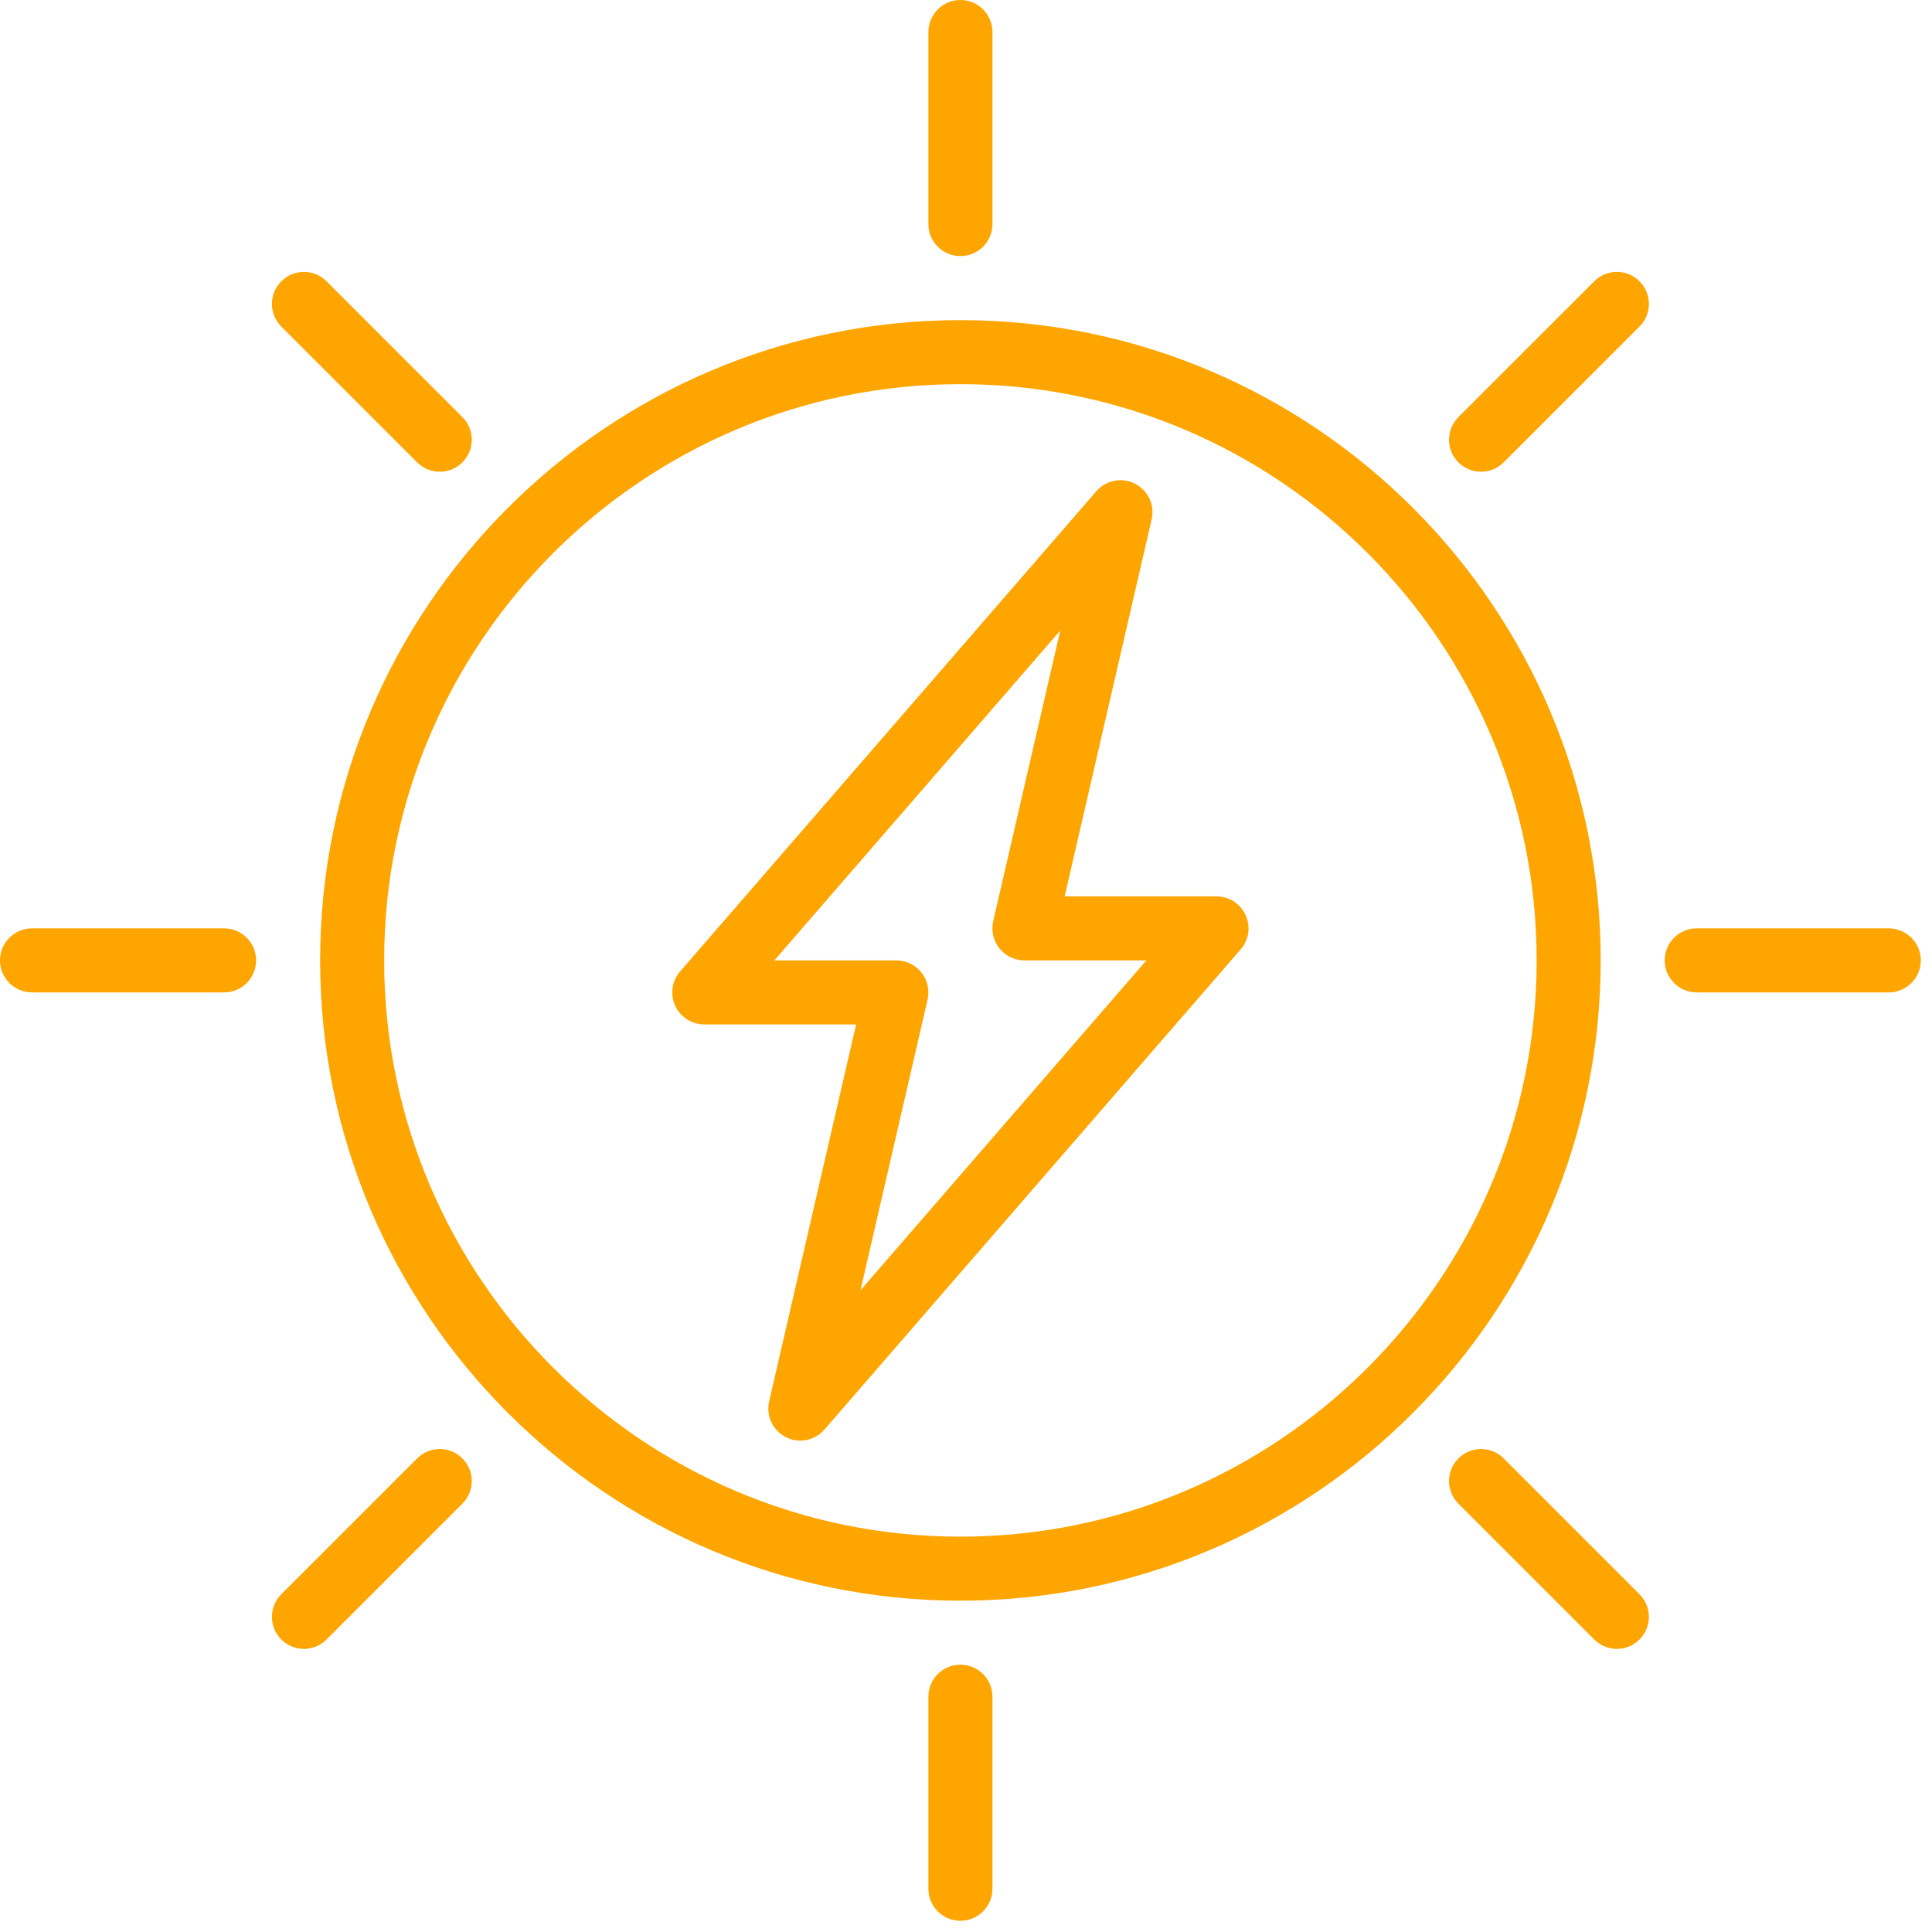 <?xml version="1.0" encoding="UTF-8"?> <svg xmlns="http://www.w3.org/2000/svg" width="63" height="63" viewBox="0 0 63 63" fill="none"><path d="M31.317 52.196C19.805 52.196 10.439 42.829 10.439 31.317C10.439 19.805 19.805 10.439 31.317 10.439C42.829 10.439 52.196 19.805 52.196 31.317C52.196 42.829 42.829 52.196 31.317 52.196ZM31.317 12.527C20.957 12.527 12.527 20.957 12.527 31.317C12.527 41.678 20.957 50.108 31.317 50.108C41.678 50.108 50.108 41.678 50.108 31.317C50.108 20.957 41.678 12.527 31.317 12.527Z" fill="#ffa500"></path><path d="M31.318 62.634C30.741 62.634 30.274 62.166 30.274 61.59V55.327C30.274 54.751 30.741 54.283 31.318 54.283C31.894 54.283 32.362 54.751 32.362 55.327V61.59C32.362 62.166 31.894 62.634 31.318 62.634Z" fill="#ffa500"></path><path d="M31.318 8.351C30.741 8.351 30.274 7.884 30.274 7.307V1.044C30.274 0.468 30.741 0 31.318 0C31.894 0 32.362 0.468 32.362 1.044V7.307C32.362 7.884 31.894 8.351 31.318 8.351Z" fill="#ffa500"></path><path d="M7.308 32.361H1.044C0.468 32.361 0 31.893 0 31.317C0 30.741 0.468 30.273 1.044 30.273H7.308C7.884 30.273 8.351 30.741 8.351 31.317C8.351 31.893 7.884 32.361 7.308 32.361Z" fill="#ffa500"></path><path d="M61.59 32.361H55.327C54.751 32.361 54.283 31.893 54.283 31.317C54.283 30.741 54.751 30.273 55.327 30.273H61.59C62.167 30.273 62.635 30.741 62.635 31.317C62.635 31.893 62.167 32.361 61.59 32.361Z" fill="#ffa500"></path><path d="M26.098 46.976C25.937 46.976 25.775 46.939 25.625 46.863C25.198 46.646 24.974 46.165 25.081 45.697L27.917 33.405H22.966C22.557 33.405 22.186 33.166 22.016 32.795C21.846 32.424 21.909 31.987 22.177 31.678L35.748 16.02C36.062 15.657 36.583 15.555 37.01 15.772C37.438 15.989 37.662 16.471 37.553 16.938L34.717 29.229H39.669C40.078 29.229 40.448 29.468 40.618 29.839C40.789 30.21 40.726 30.647 40.458 30.956L26.887 46.614C26.684 46.85 26.393 46.976 26.098 46.976ZM25.252 31.317H29.23C29.548 31.317 29.848 31.462 30.046 31.711C30.244 31.959 30.317 32.285 30.247 32.596L28.059 42.075L37.382 31.317H33.405C33.087 31.317 32.786 31.172 32.588 30.923C32.391 30.675 32.317 30.349 32.387 30.038L34.575 20.559L25.252 31.317Z" fill="#ffa500"></path><path d="M52.724 53.768C52.457 53.768 52.19 53.665 51.986 53.462L47.557 49.033C47.149 48.625 47.149 47.965 47.557 47.557C47.966 47.149 48.626 47.149 49.034 47.557L53.462 51.986C53.87 52.394 53.87 53.053 53.462 53.462C53.258 53.665 52.991 53.768 52.724 53.768Z" fill="#ffa500"></path><path d="M14.341 15.383C14.073 15.383 13.806 15.281 13.602 15.077L9.173 10.649C8.765 10.241 8.765 9.581 9.173 9.173C9.58 8.764 10.241 8.764 10.649 9.173L15.078 13.601C15.487 14.009 15.487 14.669 15.078 15.077C14.875 15.281 14.607 15.383 14.341 15.383Z" fill="#ffa500"></path><path d="M9.911 53.768C9.644 53.768 9.377 53.665 9.173 53.462C8.765 53.053 8.765 52.394 9.173 51.986L13.602 47.557C14.011 47.149 14.671 47.149 15.078 47.557C15.487 47.965 15.487 48.625 15.078 49.033L10.649 53.462C10.446 53.665 10.178 53.768 9.911 53.768Z" fill="#ffa500"></path><path d="M48.295 15.383C48.028 15.383 47.761 15.281 47.557 15.077C47.149 14.669 47.149 14.009 47.557 13.601L51.986 9.173C52.394 8.764 53.053 8.764 53.462 9.173C53.87 9.581 53.87 10.241 53.462 10.649L49.034 15.077C48.829 15.281 48.562 15.383 48.295 15.383Z" fill="#ffa500"></path></svg> 